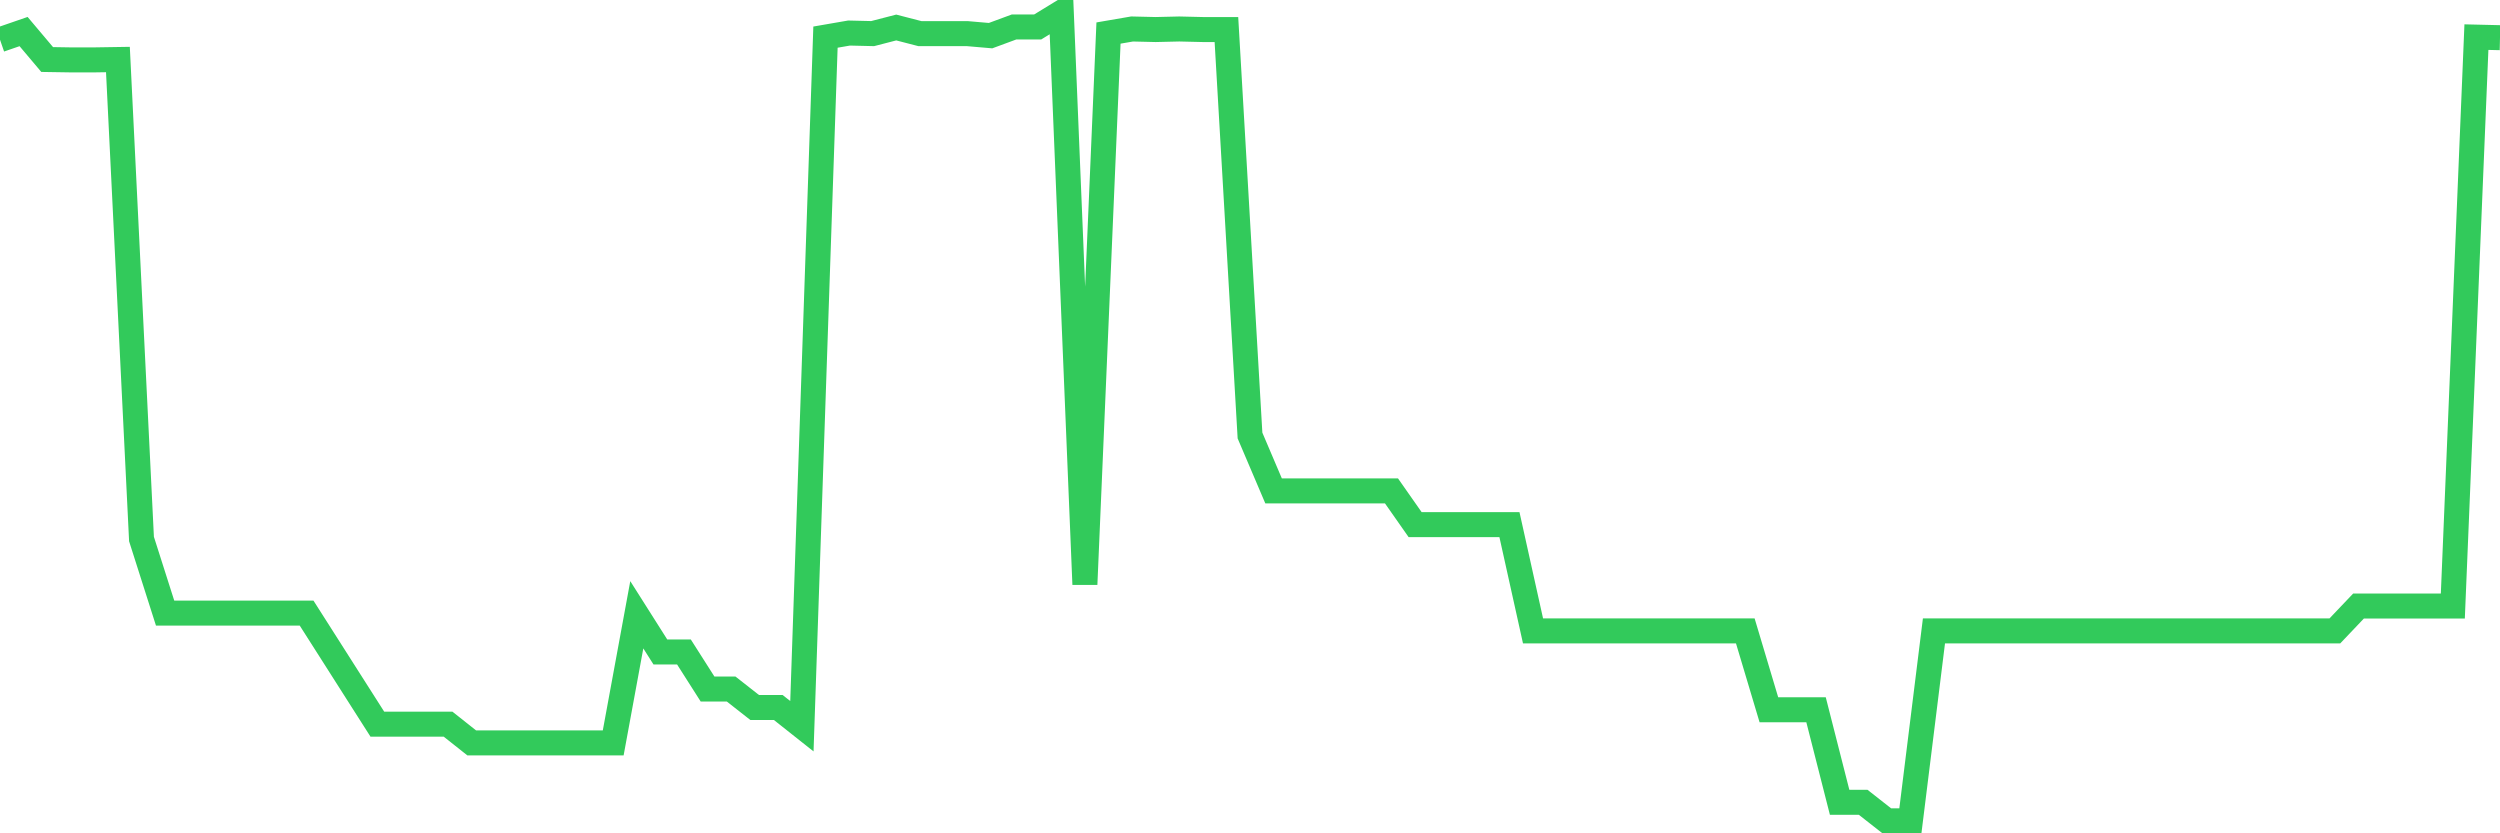 <svg
  xmlns="http://www.w3.org/2000/svg"
  xmlns:xlink="http://www.w3.org/1999/xlink"
  width="120"
  height="40"
  viewBox="0 0 120 40"
  preserveAspectRatio="none"
>
  <polyline
    points="0,1.906 1.132,1.515 2.264,2.857 3.396,2.875 4.528,2.875 5.66,2.857 6.792,25.874 7.925,29.429 9.057,29.429 10.189,29.429 11.321,29.429 12.453,29.429 13.585,29.429 14.717,29.429 15.849,31.206 16.981,32.984 18.113,34.761 19.245,34.761 20.377,34.761 21.509,34.761 22.642,35.659 23.774,35.659 24.906,35.659 26.038,35.659 27.17,35.659 28.302,35.659 29.434,35.659 30.566,29.509 31.698,31.295 32.83,31.295 33.962,33.073 35.094,33.073 36.226,33.961 37.358,33.961 38.491,34.859 39.623,1.782 40.755,1.586 41.887,1.613 43.019,1.32 44.151,1.613 45.283,1.613 46.415,1.613 47.547,1.711 48.679,1.293 49.811,1.293 50.943,0.6 52.075,28.051 53.208,1.586 54.34,1.391 55.472,1.418 56.604,1.391 57.736,1.418 58.868,1.418 60,20.906 61.132,23.564 62.264,23.564 63.396,23.564 64.528,23.564 65.66,23.564 66.792,23.564 67.925,25.181 69.057,25.181 70.189,25.181 71.321,25.181 72.453,25.181 73.585,30.282 74.717,30.282 75.849,30.282 76.981,30.282 78.113,30.282 79.245,30.282 80.377,30.282 81.509,30.282 82.642,30.282 83.774,30.282 84.906,34.068 86.038,34.068 87.17,34.068 88.302,38.511 89.434,38.511 90.566,39.4 91.698,39.4 92.83,30.282 93.962,30.282 95.094,30.282 96.226,30.282 97.358,30.282 98.491,30.282 99.623,30.282 100.755,30.282 101.887,30.282 103.019,30.282 104.151,30.282 105.283,30.282 106.415,30.282 107.547,30.282 108.679,30.282 109.811,30.282 110.943,30.282 112.075,30.282 113.208,29.091 114.34,29.091 115.472,29.091 116.604,29.091 117.736,29.091 118.868,1.782 120,1.809"
    fill="none"
    stroke="#32ca5b"
    stroke-width="1.2"
  >
  </polyline>
</svg>